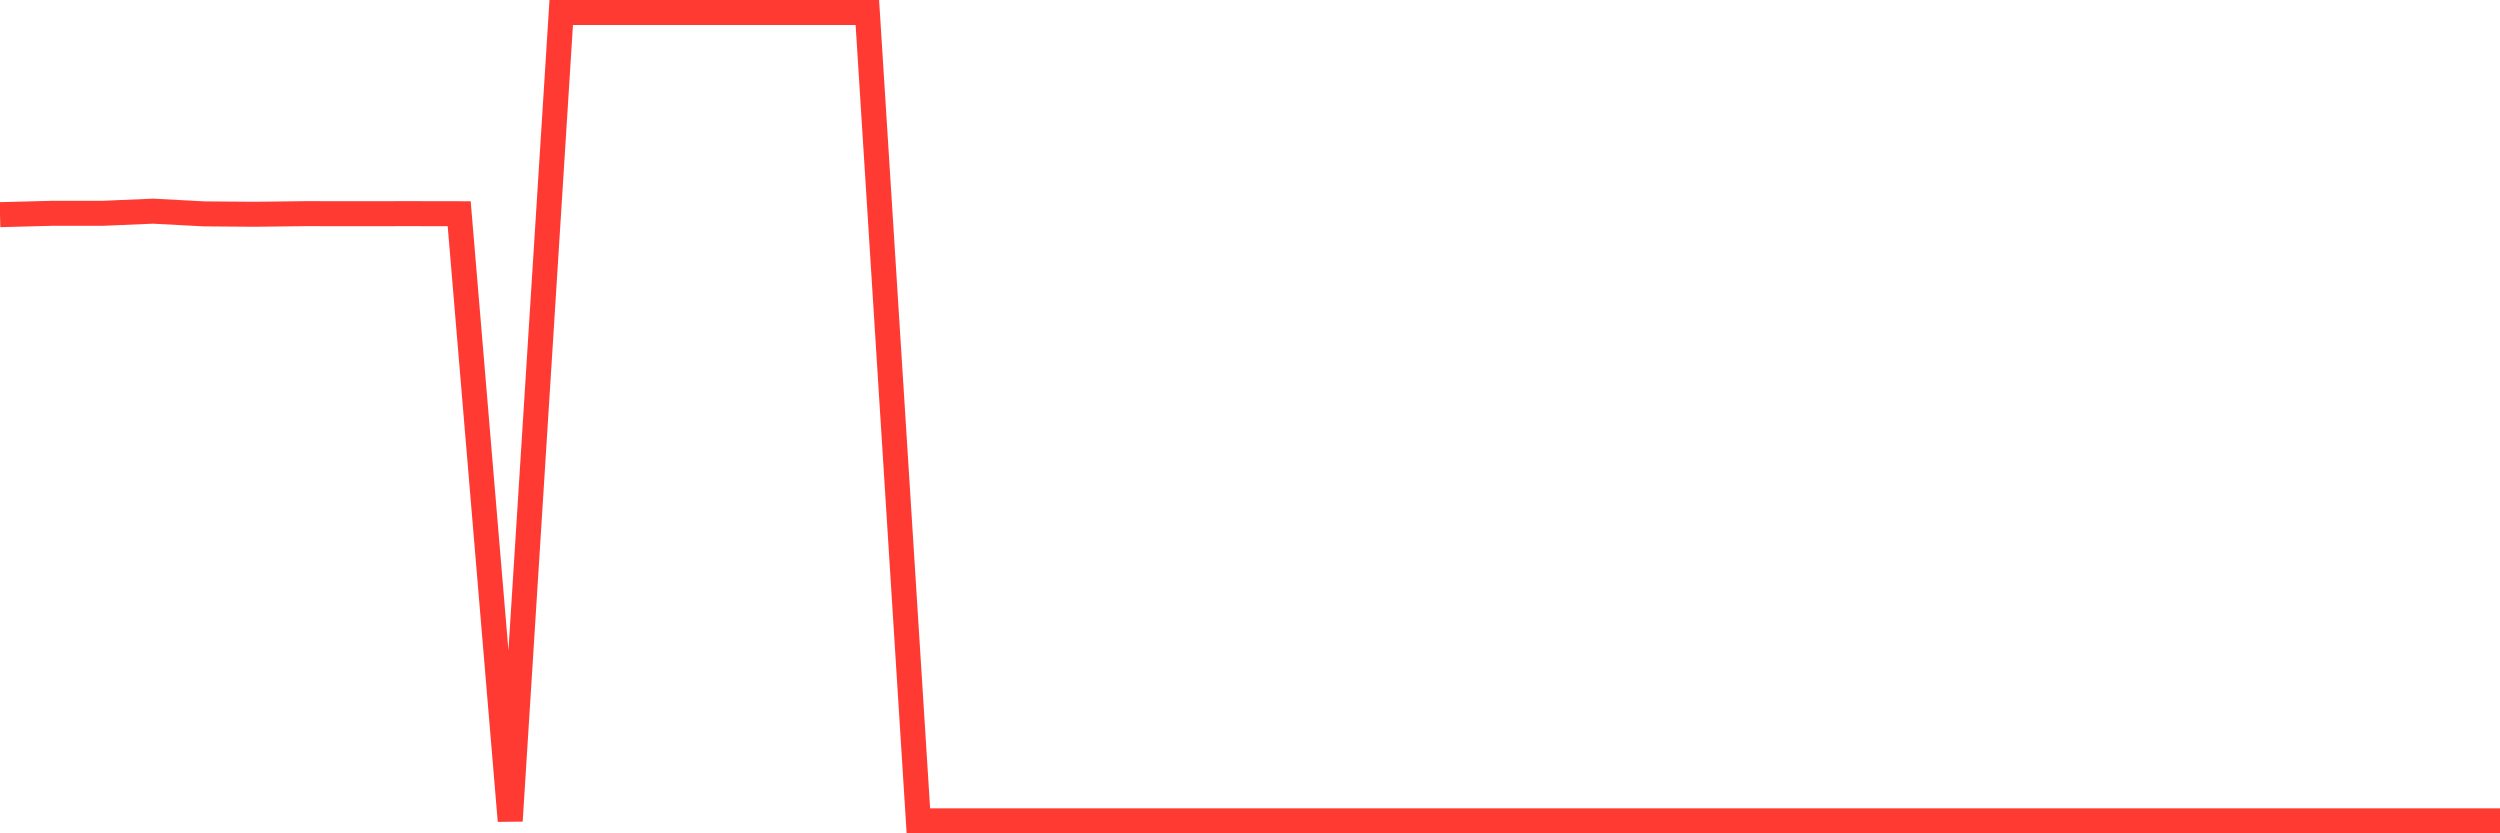 <svg
  xmlns="http://www.w3.org/2000/svg"
  xmlns:xlink="http://www.w3.org/1999/xlink"
  width="120"
  height="40"
  viewBox="0 0 120 40"
  preserveAspectRatio="none"
>
  <polyline
    points="0,10.304 2.449,10.24 4.898,10.24 7.347,10.136 9.796,10.266 12.245,10.285 14.694,10.255 17.143,10.259 19.592,10.255 22.041,10.259 24.49,39.4 26.939,0.6 29.388,0.6 31.837,0.6 34.286,0.6 36.735,0.6 39.184,0.6 41.633,0.6 44.082,39.4 46.531,39.4 48.98,39.4 51.429,39.4 53.878,39.4 56.327,39.4 58.776,39.4 61.224,39.4 63.673,39.4 66.122,39.4 68.571,39.4 71.02,39.4 73.469,39.4 75.918,39.4 78.367,39.4 80.816,39.4 83.265,39.4 85.714,39.4 88.163,39.4 90.612,39.4 93.061,39.4 95.51,39.4 97.959,39.4 100.408,39.4 102.857,39.4 105.306,39.4 107.755,39.4 110.204,39.4 112.653,39.4 115.102,39.4 117.551,39.4 120,39.4"
    fill="none"
    stroke="#ff3a33"
    stroke-width="1.2"
  >
  </polyline>
</svg>